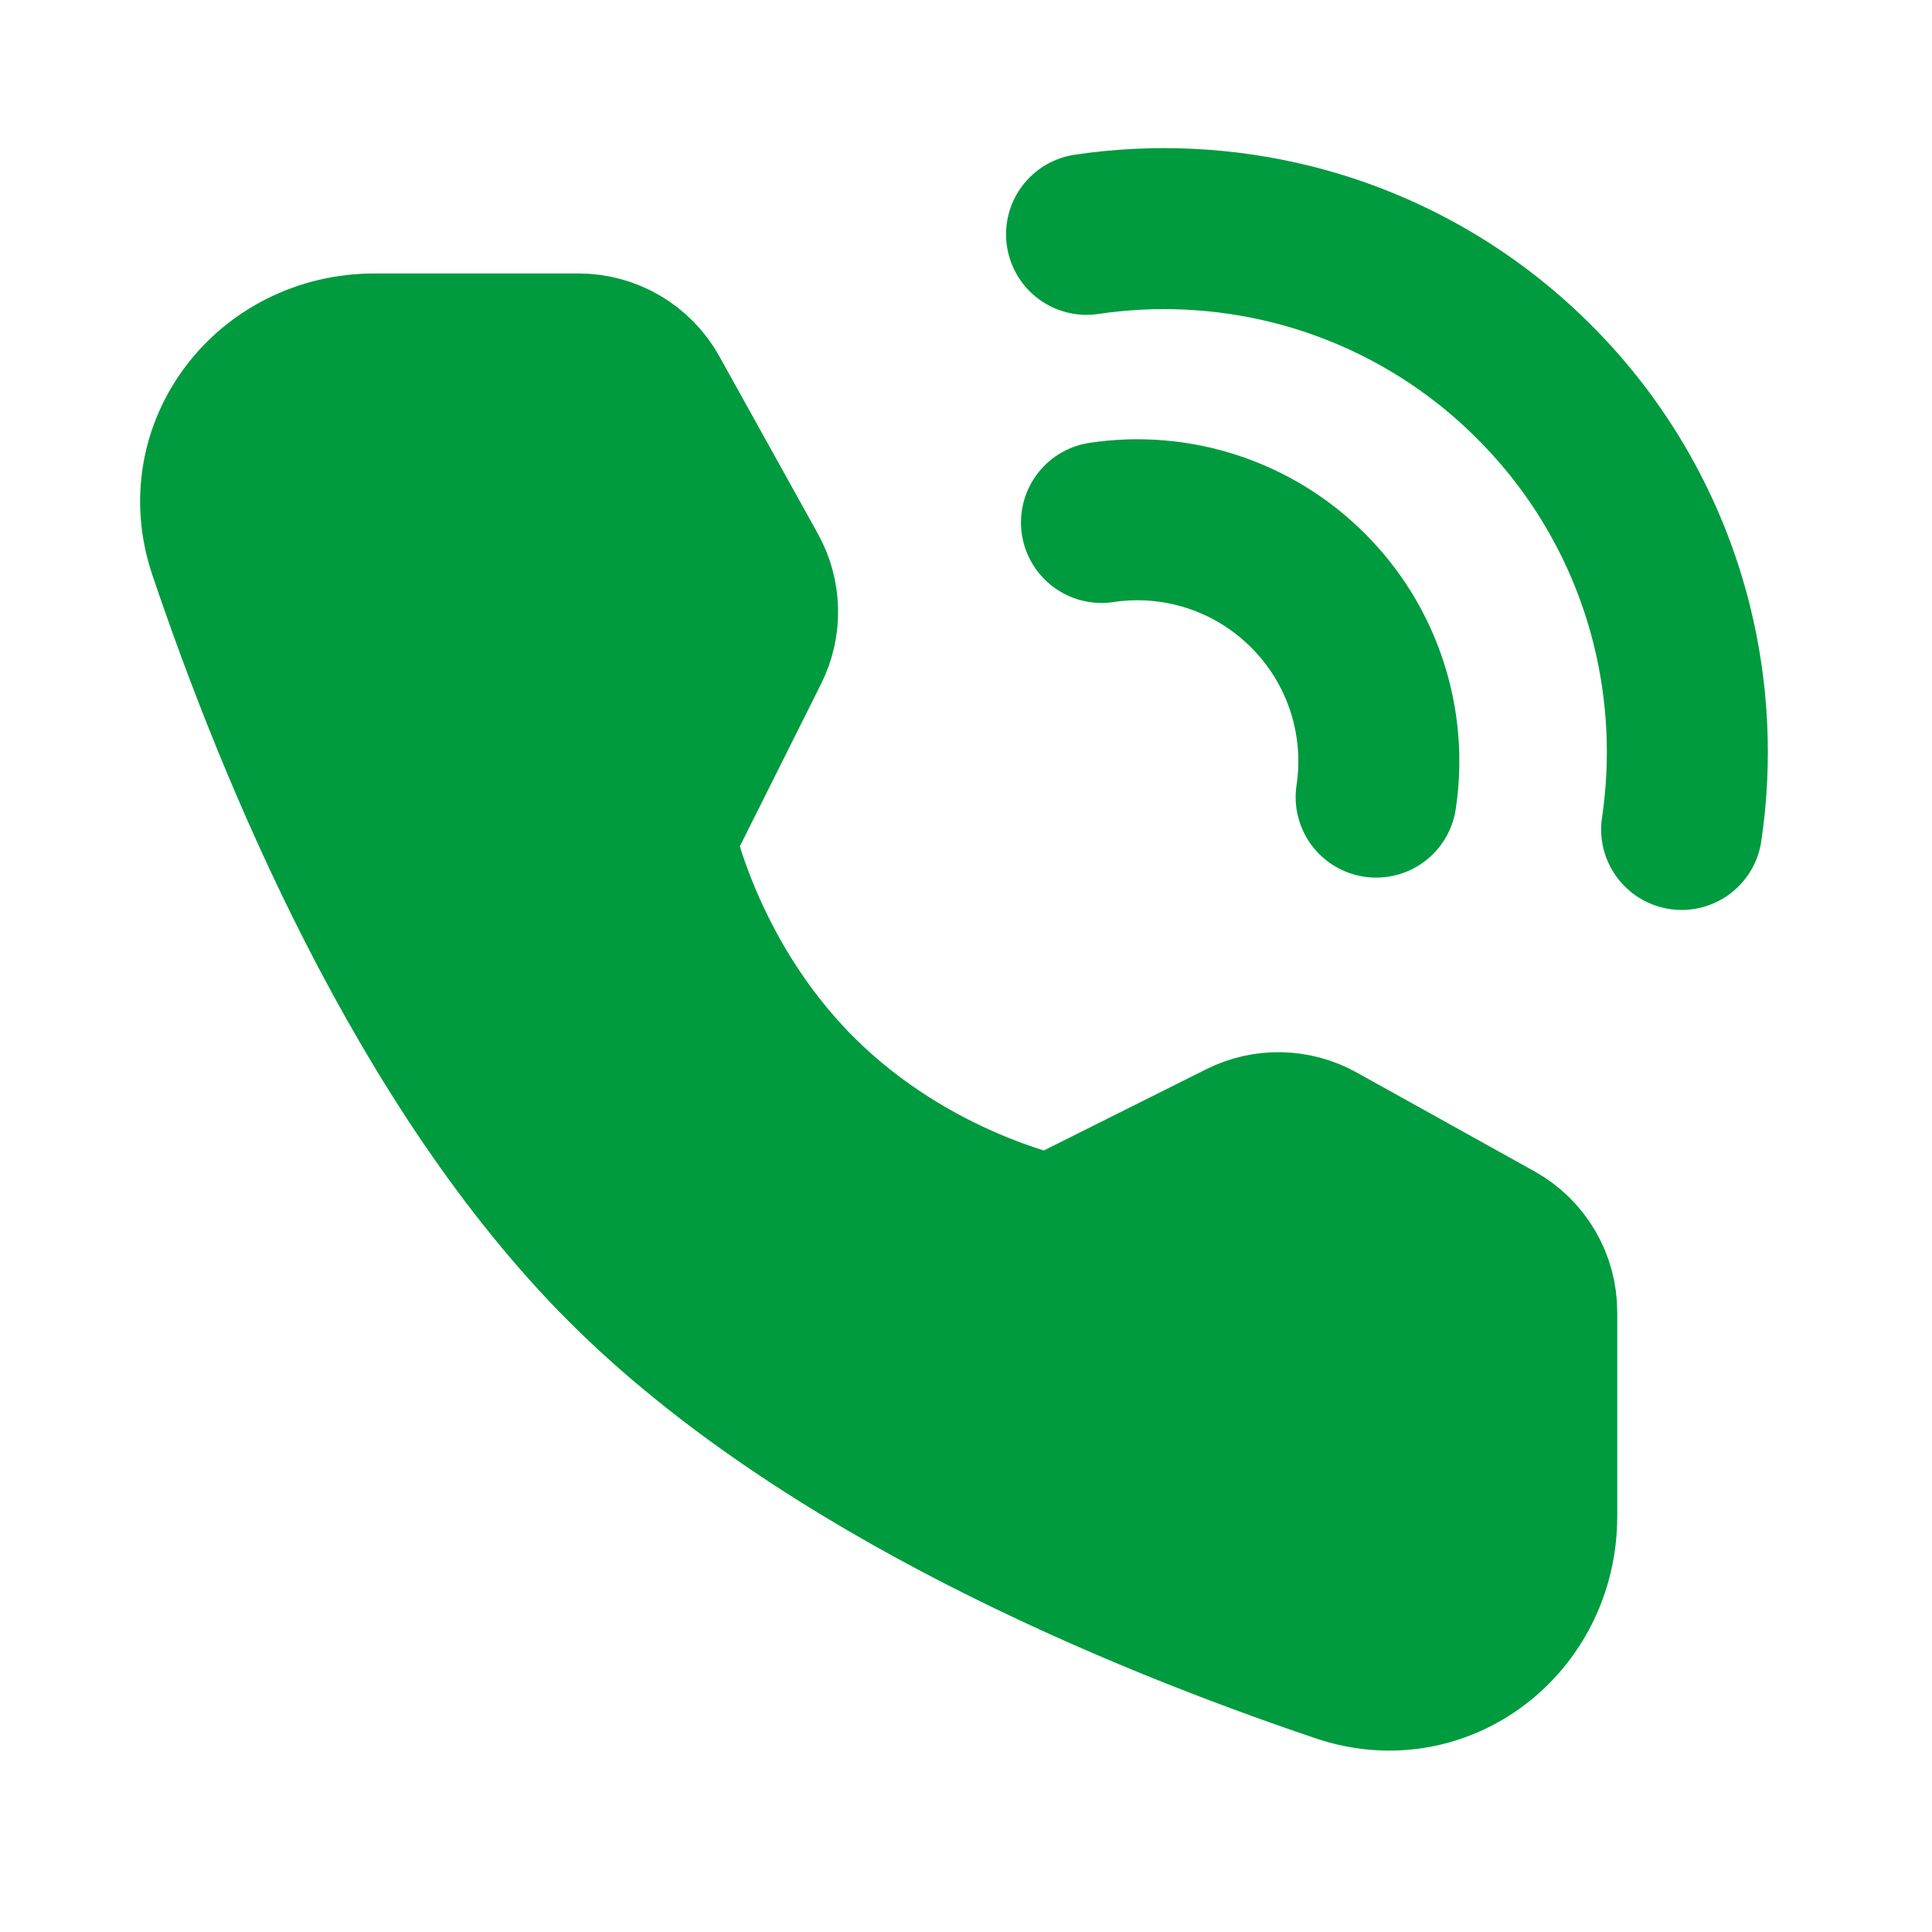 <?xml version="1.0" encoding="UTF-8"?> <svg xmlns="http://www.w3.org/2000/svg" width="320" height="320" viewBox="0 0 320 320" fill="none"><path d="M278.533 137.381C280.215 126.043 279.649 114.486 276.867 103.367C273.06 88.175 265.19 74.306 254.1 63.247C243.042 52.155 229.173 44.282 213.98 40.474C202.861 37.694 191.303 37.13 179.967 38.814M227.933 132.027C228.865 125.839 228.33 119.519 226.371 113.576C224.411 107.633 221.083 102.234 216.653 97.814C212.233 93.385 206.834 90.056 200.891 88.097C194.948 86.137 188.628 85.602 182.44 86.534" stroke="#009B3E" stroke-width="26.667" stroke-linecap="round" stroke-linejoin="round"></path><path d="M95.84 58.628C98.218 58.629 100.553 59.267 102.602 60.474C104.651 61.681 106.34 63.415 107.493 65.495L123.806 94.868C124.859 96.763 125.433 98.887 125.48 101.055C125.526 103.223 125.044 105.369 124.073 107.308L108.36 138.728C108.36 138.728 112.913 162.141 131.966 181.195C151.026 200.248 174.36 204.728 174.36 204.728L205.773 189.015C207.713 188.044 209.861 187.562 212.03 187.609C214.199 187.657 216.324 188.233 218.22 189.288L247.686 205.668C249.763 206.824 251.492 208.514 252.696 210.563C253.9 212.612 254.534 214.945 254.533 217.321V251.148C254.533 268.368 238.533 280.815 222.213 275.301C188.693 263.995 136.666 242.455 103.68 209.481C70.707 176.501 49.173 124.468 37.86 90.948C32.353 74.628 44.793 58.628 62.02 58.628H95.84Z" fill="#009B3E" stroke="#009B3E" stroke-width="26.667" stroke-linejoin="round"></path></svg> 